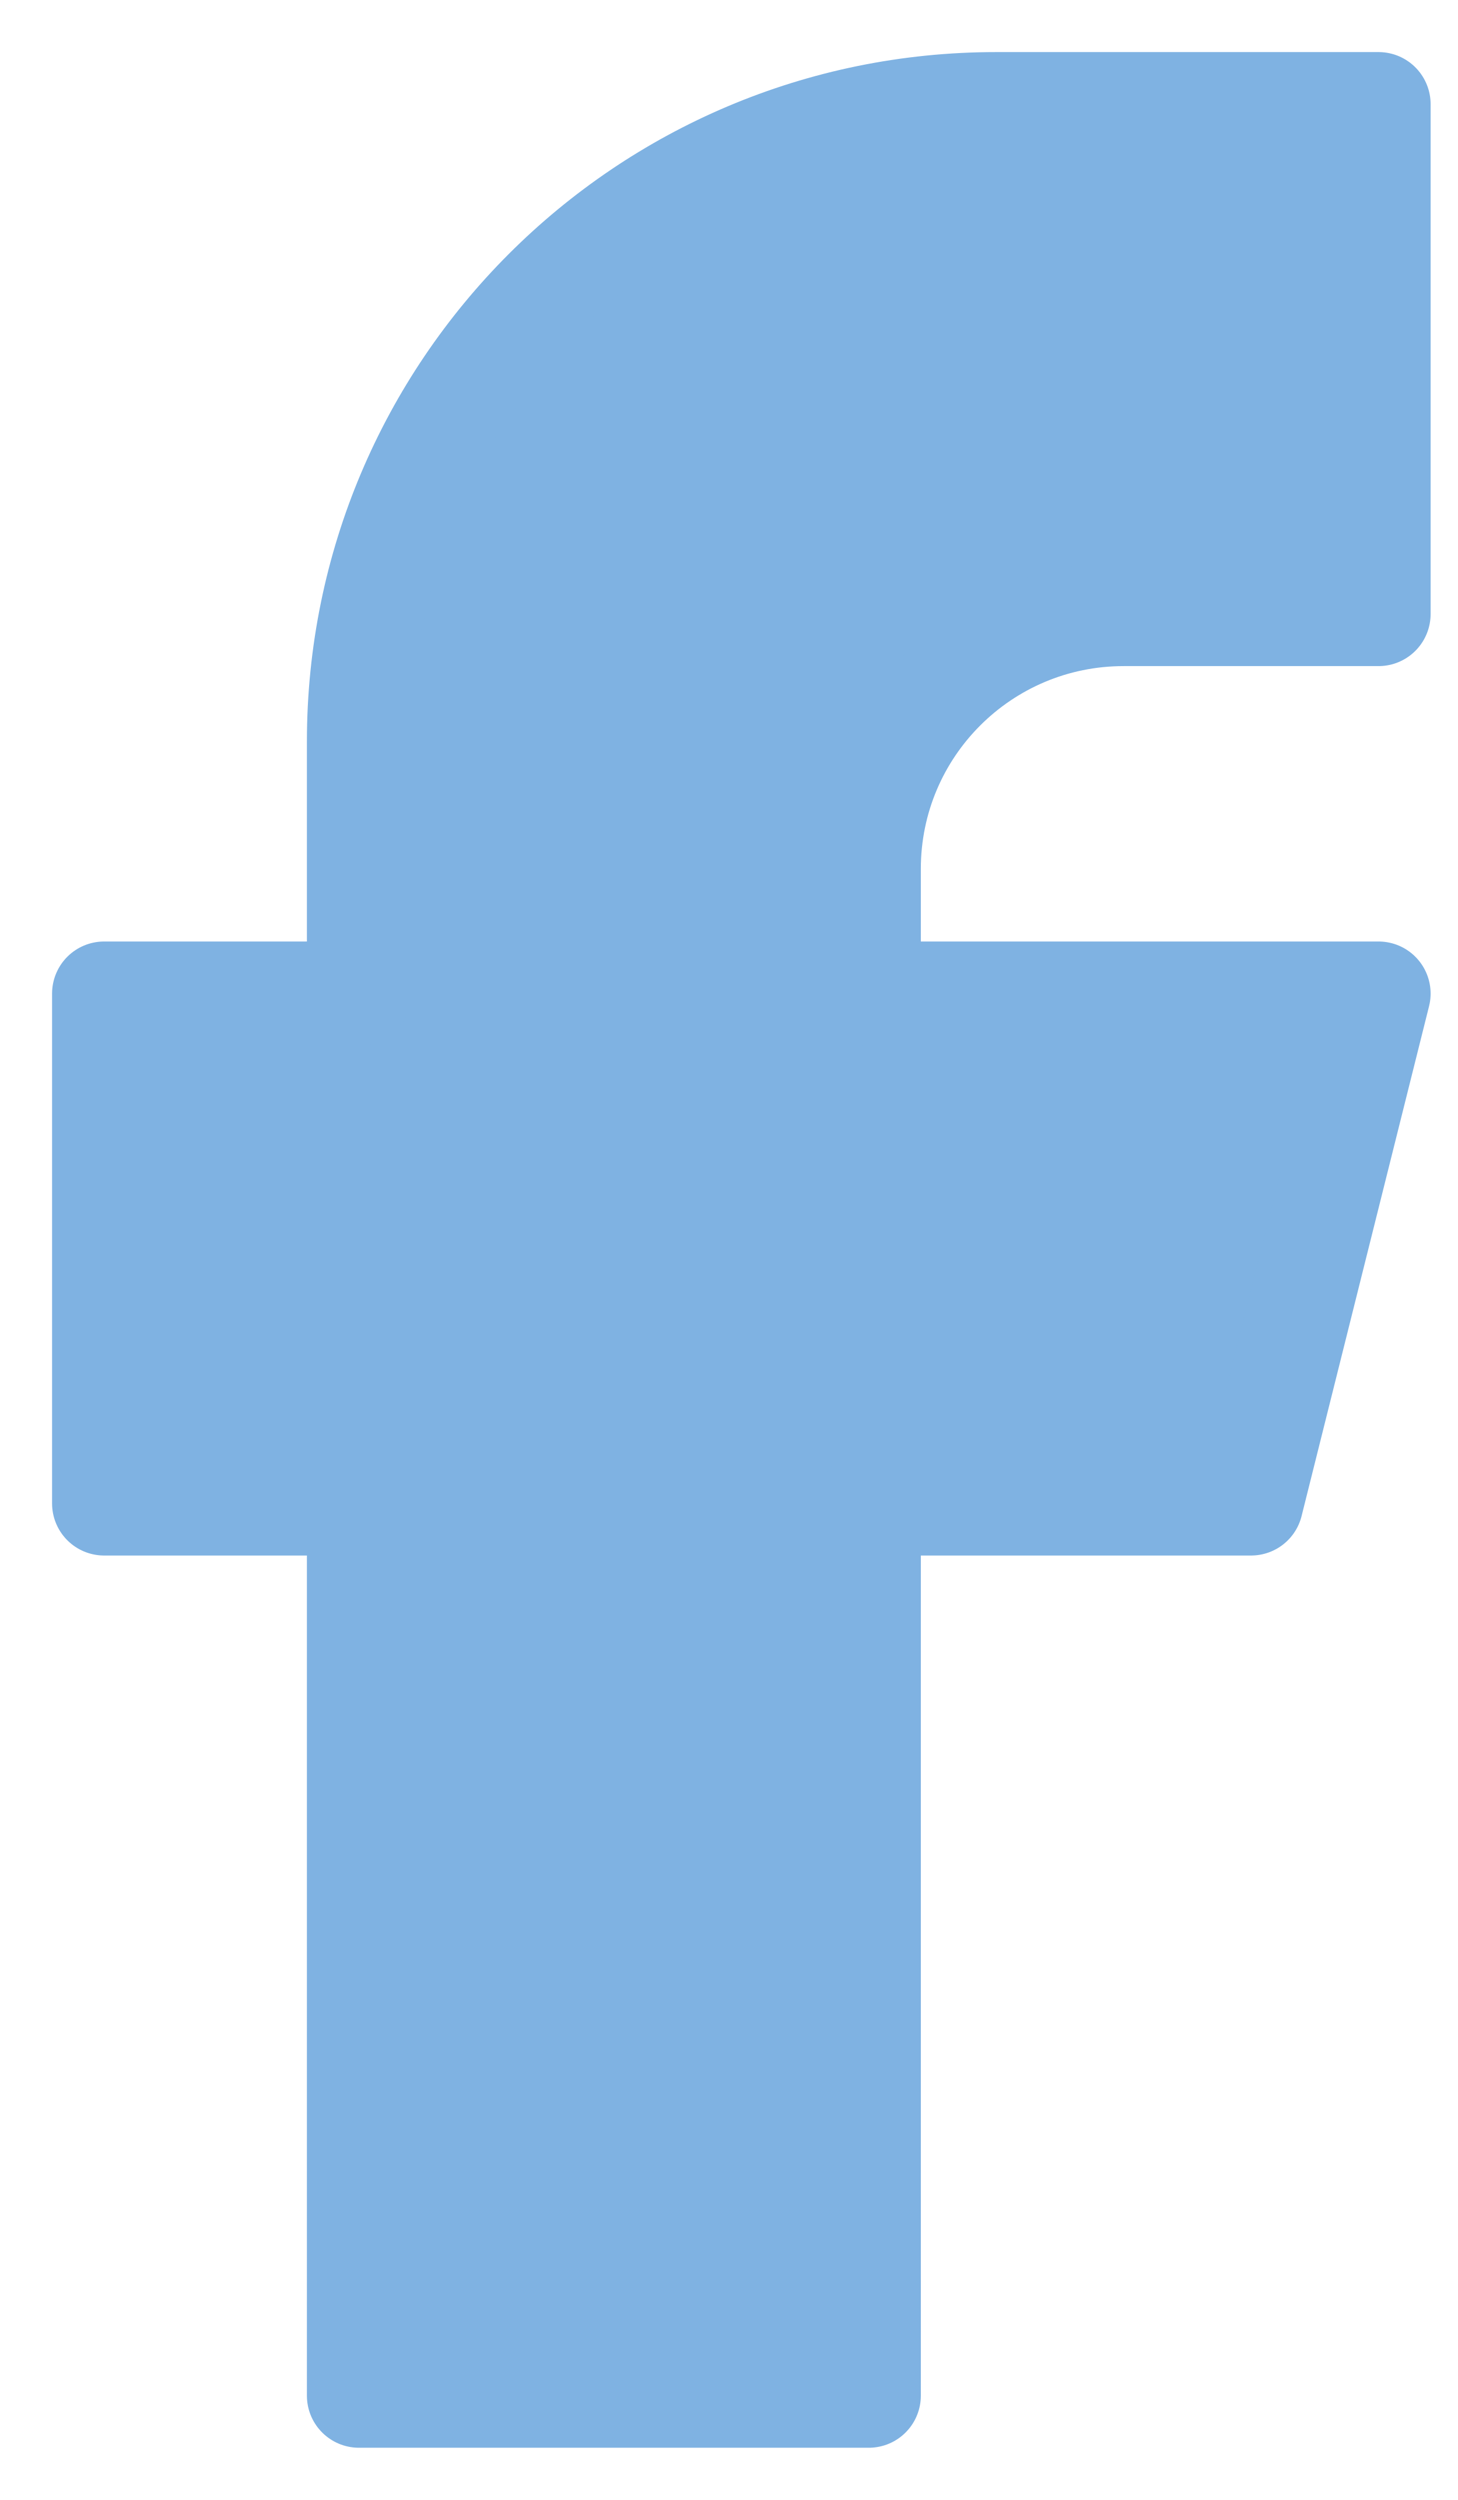 <?xml version="1.0" encoding="UTF-8"?>
<svg width="14" height="24" viewBox="0 0 14 24" fill="none" xmlns="http://www.w3.org/2000/svg">
<path fill-rule="evenodd" clip-rule="evenodd" d="M3.447 23V14.434H1V9.539H3.447V7.118C3.447 3.739 6.186 1 9.566 1H13.237V5.895H10.79C9.437 5.895 8.342 6.99 8.342 8.342V9.539H13.237L12.013 14.434H8.342V23H3.447Z" fill="#7FB2E2" stroke="#7FB2E2" stroke-linejoin="round"/>
</svg>
